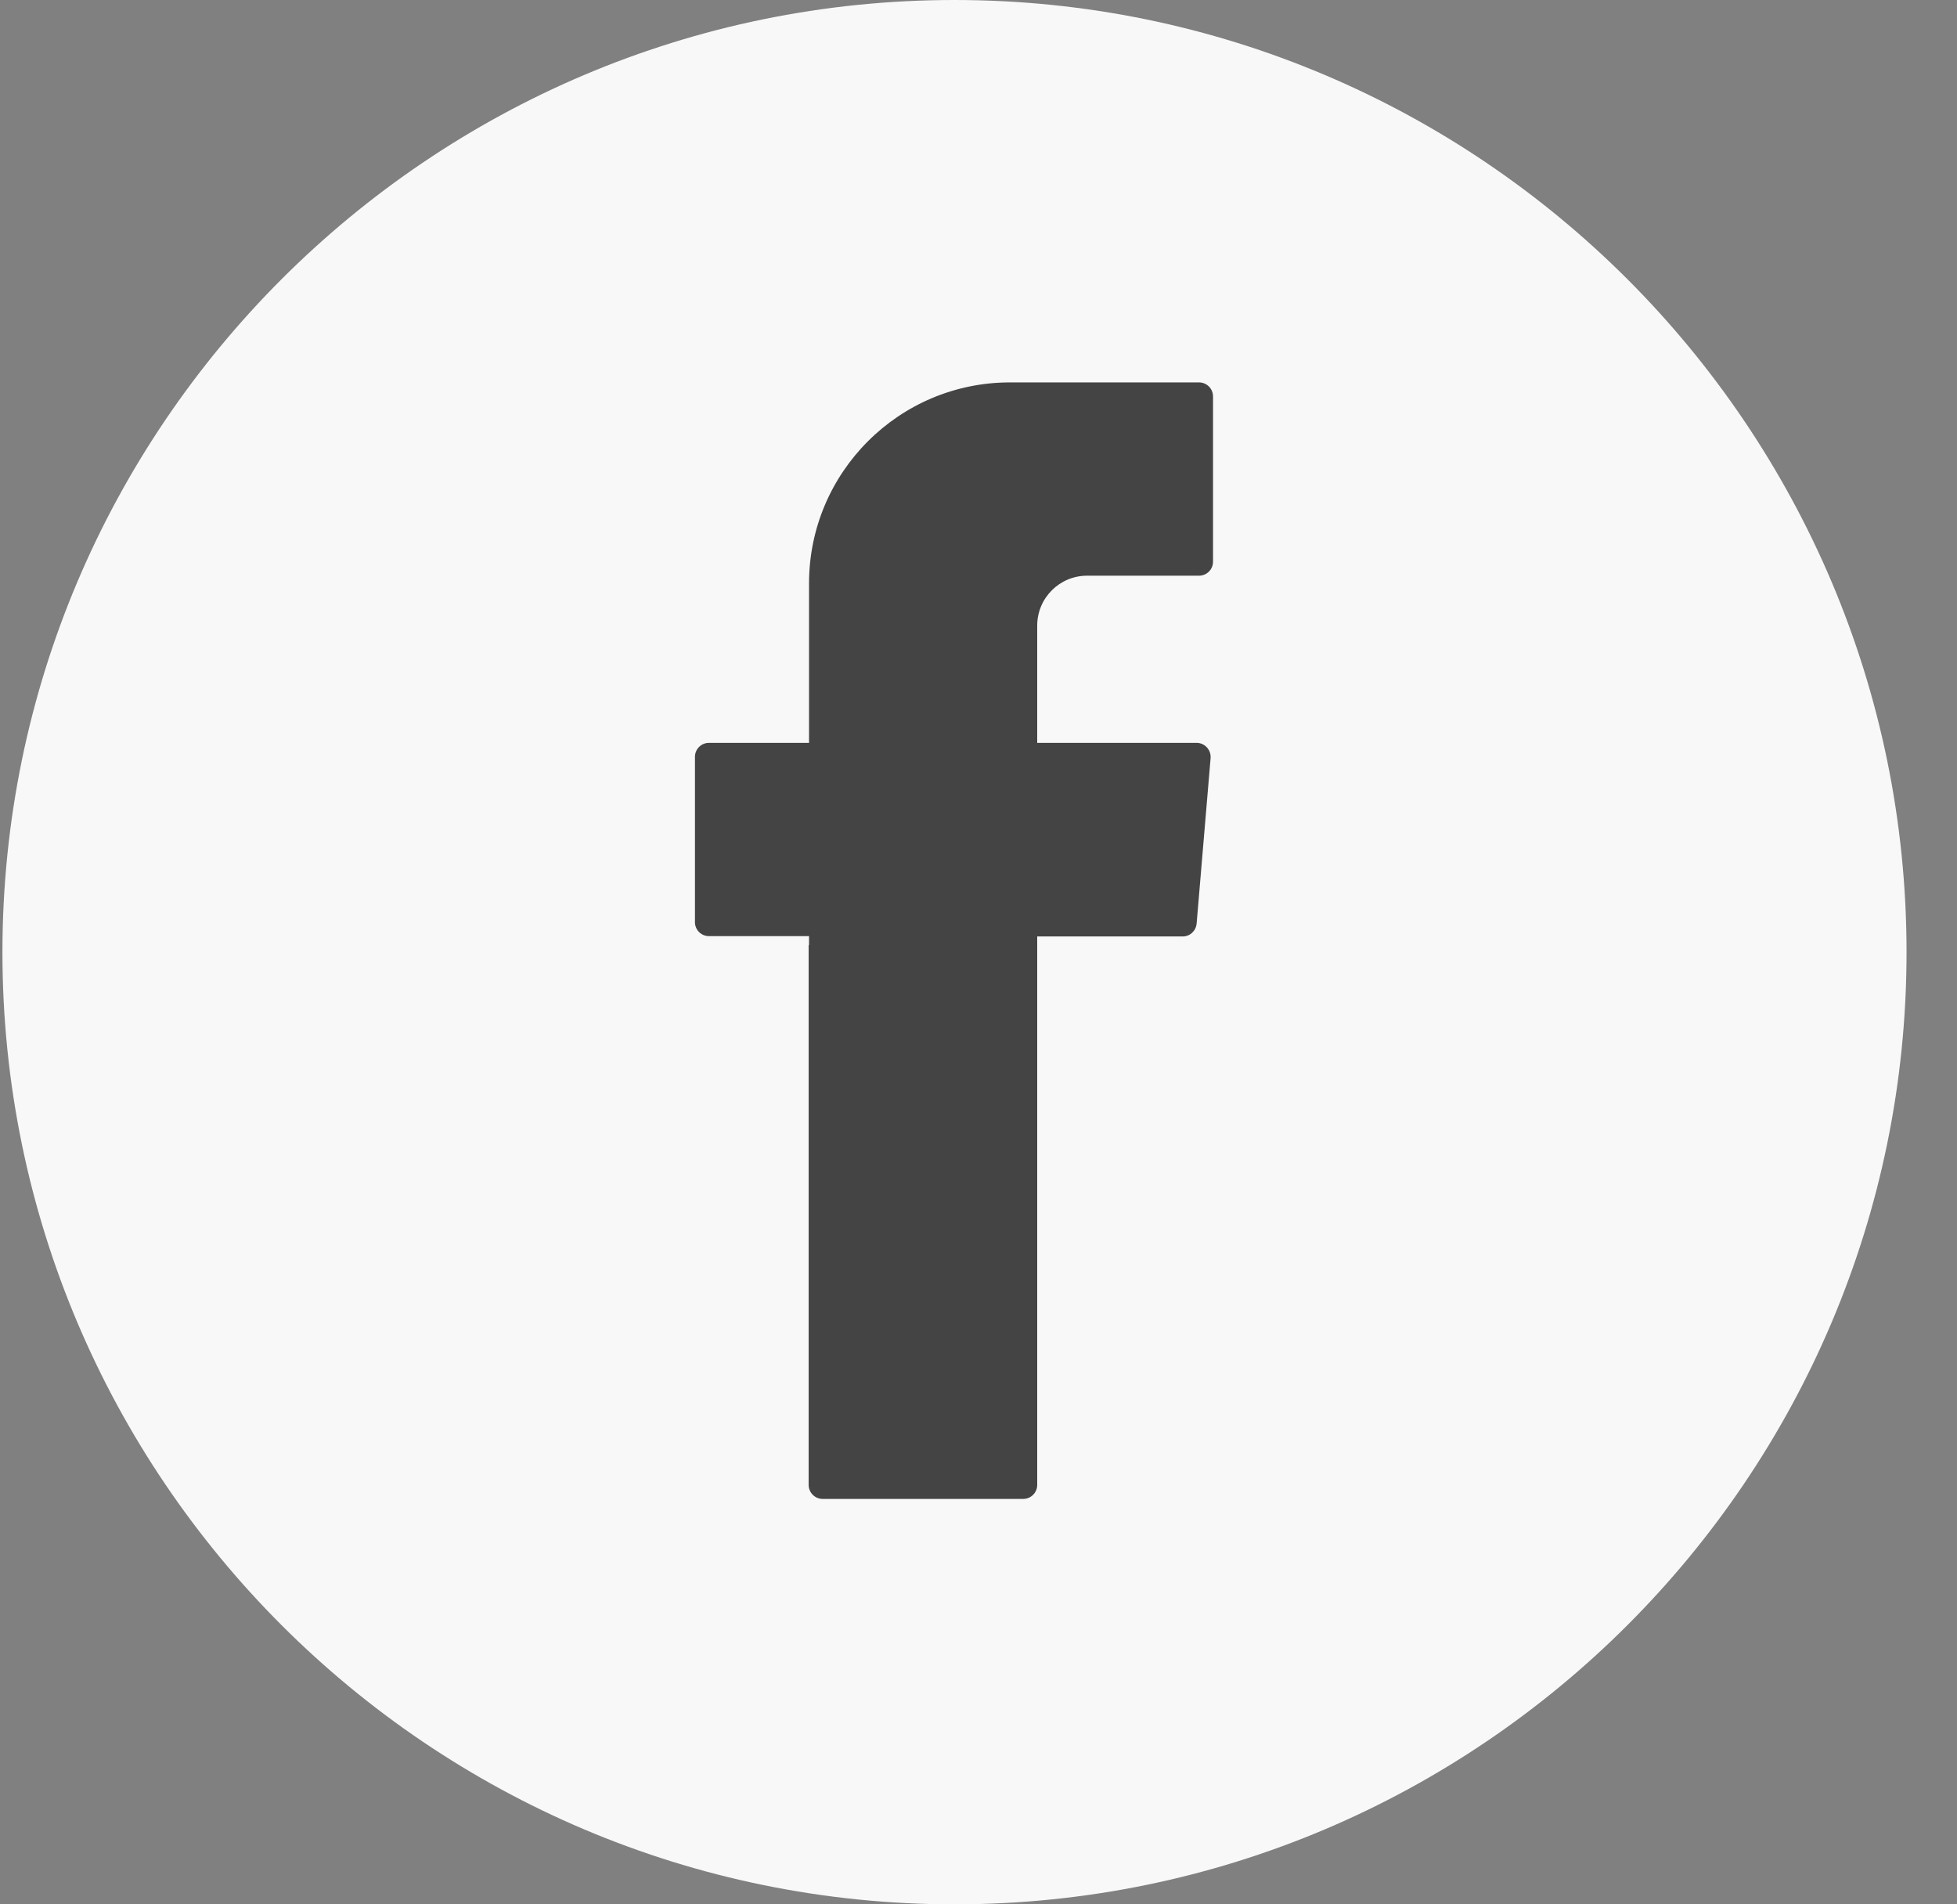 <svg width="37" height="36" viewBox="0 0 37 36" fill="none" xmlns="http://www.w3.org/2000/svg">
<rect x="0" y="0" width="37" height="36" fill="#808080" stroke="none"/>
<path d="M18.046 36C8.12 36 0.046 27.927 0.046 18C0.046 8.074 8.12 0 18.046 0C27.973 0 36.046 8.074 36.046 18C36.046 27.927 27.973 36 18.046 36Z" fill="#F8F8F8"/>
<path fill-rule="evenodd" clip-rule="evenodd" d="M15.289 17.868V28.072C15.289 28.217 15.408 28.336 15.553 28.336H19.346C19.491 28.336 19.61 28.217 19.61 28.072V17.703H22.36C22.499 17.703 22.611 17.598 22.624 17.459L22.888 14.333C22.901 14.175 22.776 14.043 22.624 14.043H19.61V11.827C19.61 11.306 20.032 10.883 20.553 10.883H22.67C22.815 10.883 22.934 10.765 22.934 10.62V7.493C22.934 7.348 22.815 7.229 22.67 7.229H19.095C16.998 7.229 15.296 8.931 15.296 11.028V14.043H13.403C13.258 14.043 13.139 14.162 13.139 14.307V17.433C13.139 17.578 13.258 17.697 13.403 17.697H15.296V17.862L15.289 17.868Z" fill="#444444"/>
</svg>
